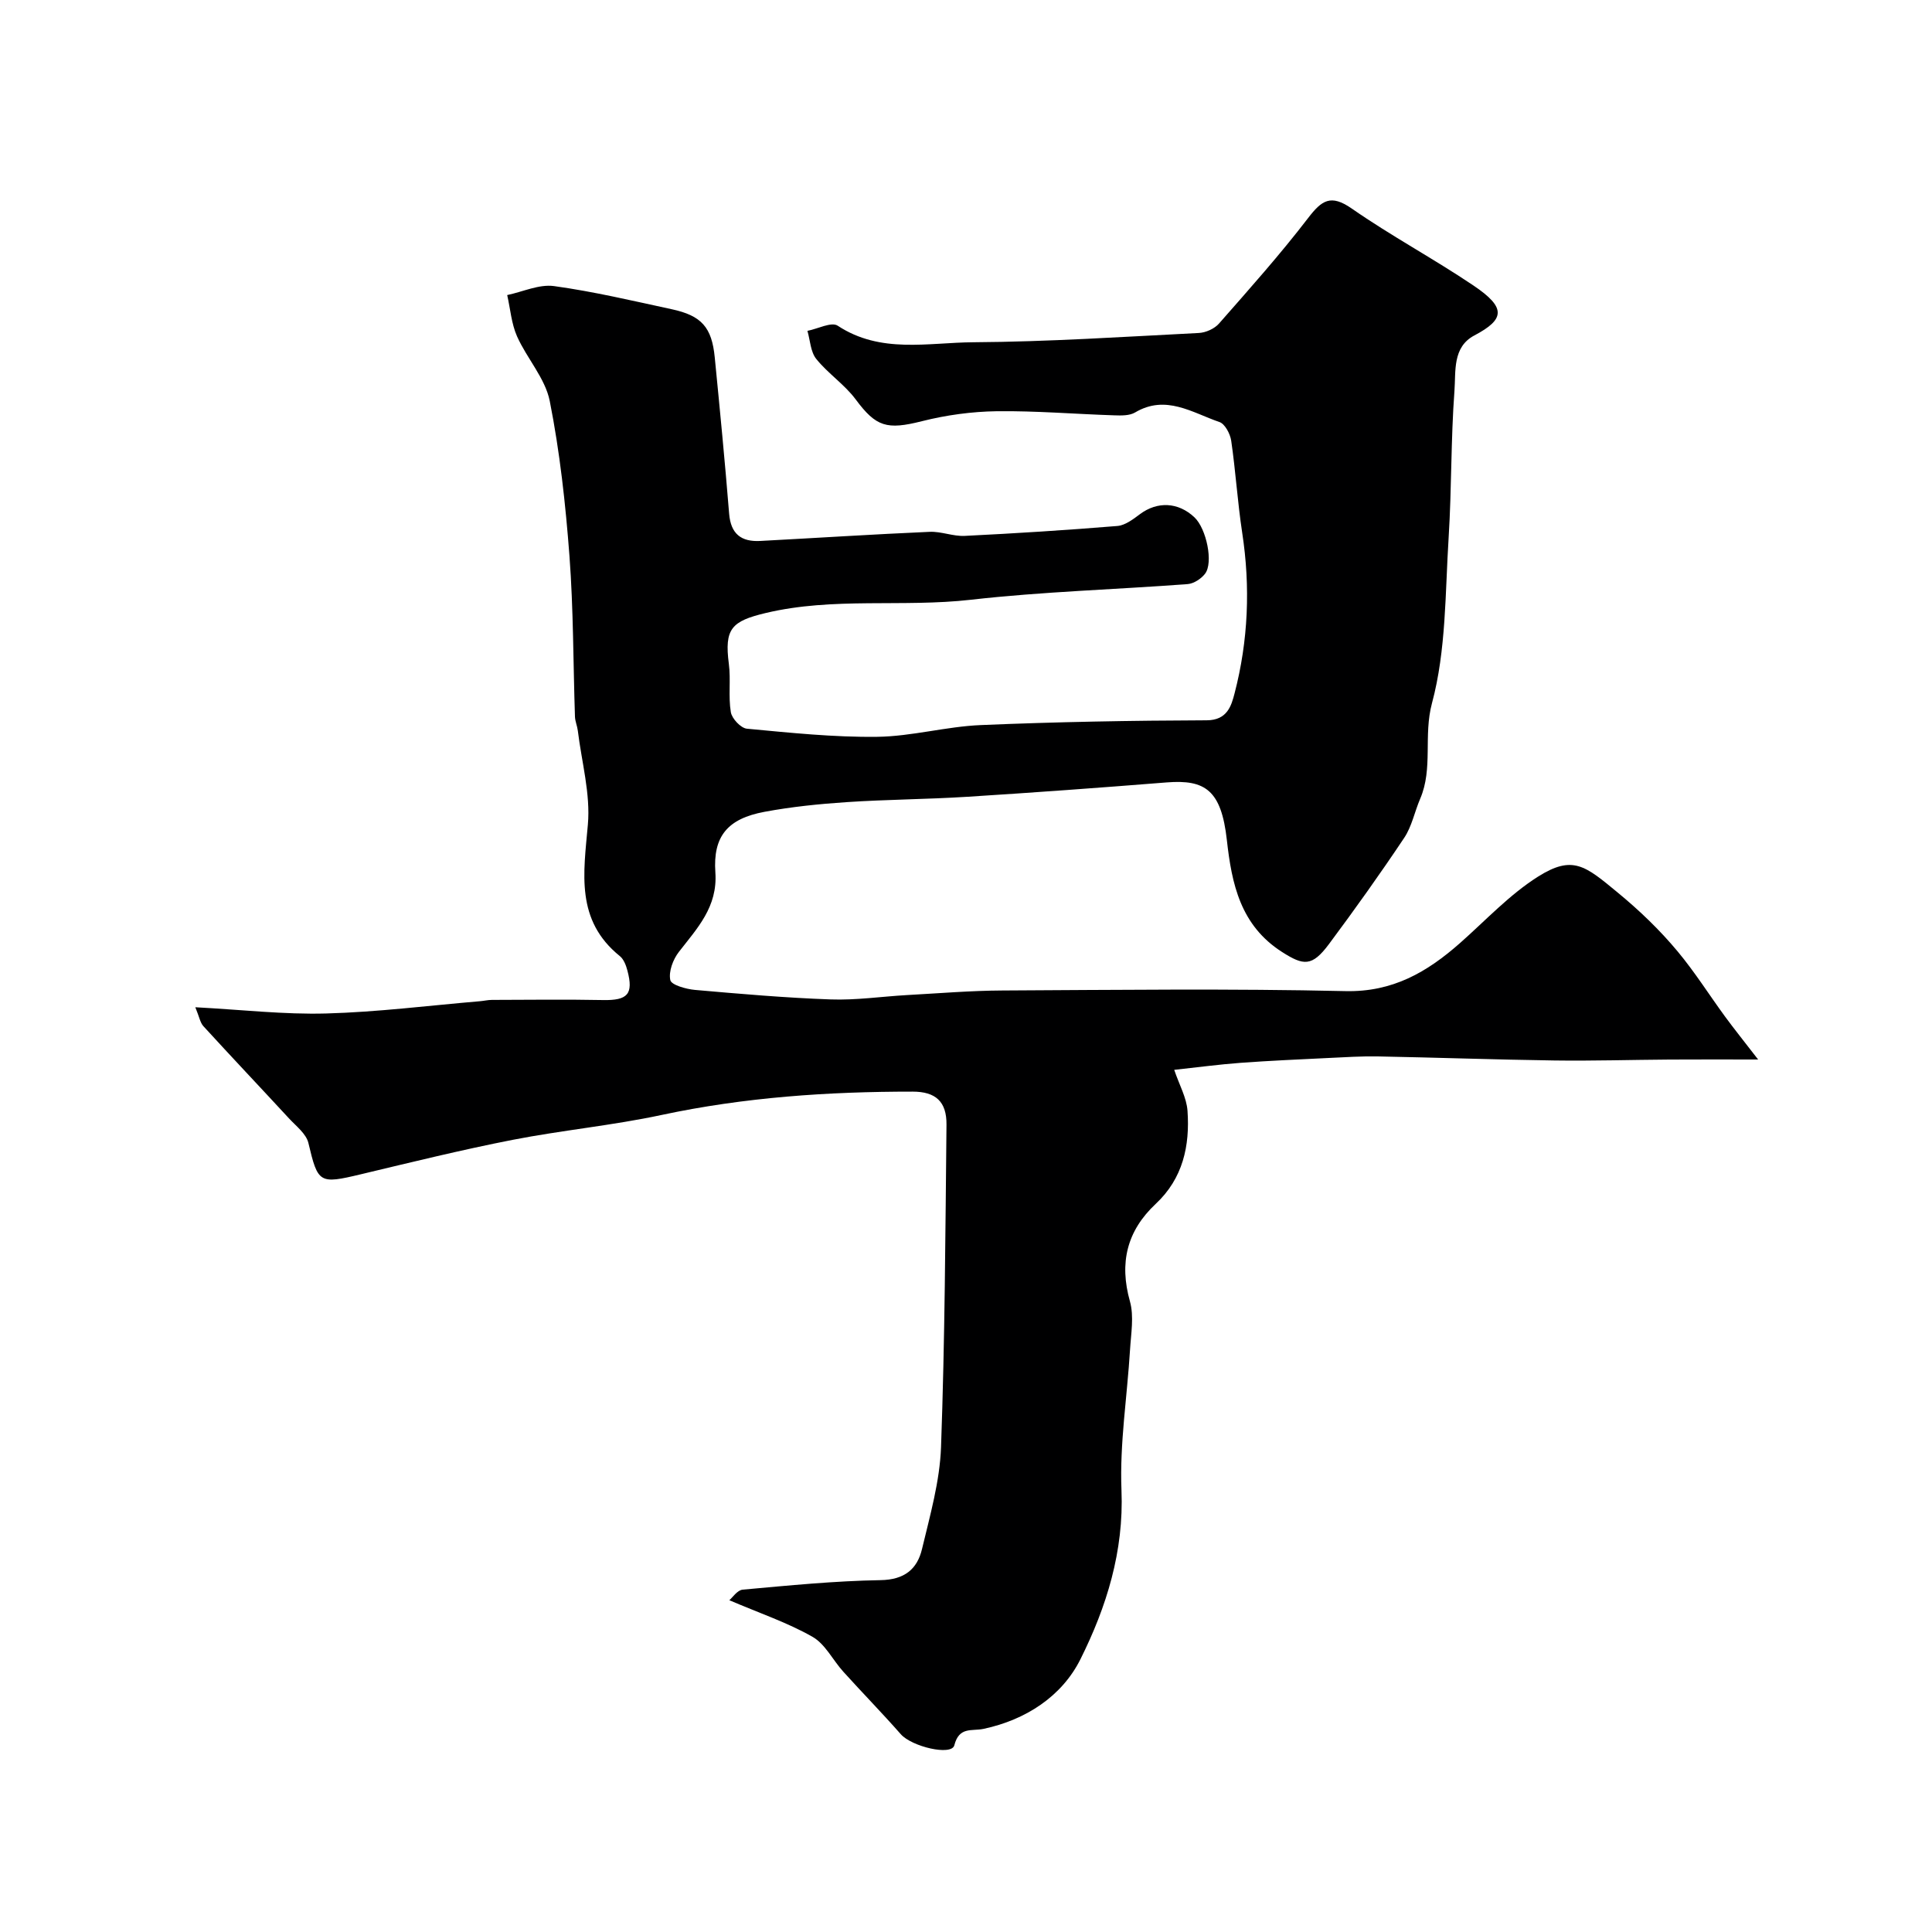 <svg enable-background="new 0 0 400 400" viewBox="0 0 400 400" xmlns="http://www.w3.org/2000/svg"><path d="m151 331.31c.64-.53 1.64-2.09 2.77-2.19 9.5-.86 19.02-1.81 28.55-1.97 4.94-.08 7.58-2.28 8.57-6.43 1.66-6.95 3.68-14.01 3.94-21.08.8-22.25.9-44.52 1.13-66.79.05-4.79-2.26-6.84-7-6.84-17.48-.01-34.81 1.16-51.98 4.83-10.19 2.18-20.64 3.16-30.88 5.16-10.52 2.06-20.95 4.63-31.38 7.12-8.65 2.07-8.89 1.86-10.87-6.48-.46-1.91-2.54-3.49-4.02-5.09-5.89-6.38-11.86-12.68-17.72-19.09-.67-.73-.84-1.91-1.67-3.92 9.65.51 18.39 1.53 27.1 1.29 10.63-.29 21.23-1.64 31.85-2.54.82-.07 1.64-.27 2.46-.27 7.67-.02 15.33-.12 22.99.03 5.09.1 6.36-1.21 5.06-6.1-.28-1.08-.76-2.35-1.57-3-9.2-7.43-7.51-17.13-6.62-27.2.57-6.38-1.29-12.98-2.08-19.48-.12-.97-.55-1.91-.59-2.88-.37-11.1-.31-22.23-1.14-33.29-.81-10.74-1.99-21.52-4.08-32.07-.94-4.72-4.74-8.82-6.78-13.41-1.16-2.63-1.38-5.67-2.03-8.53 3.24-.68 6.6-2.28 9.69-1.86 8.2 1.13 16.3 3.05 24.41 4.8 6.14 1.33 8.26 3.73 8.87 9.95 1.06 10.79 2.11 21.57 2.98 32.38.34 4.19 2.5 5.84 6.41 5.64 11.7-.62 23.39-1.38 35.09-1.89 2.41-.11 4.87.96 7.28.84 10.54-.52 21.08-1.19 31.59-2.05 1.62-.13 3.27-1.39 4.67-2.44 3.61-2.7 7.94-2.53 11.31.66 2.46 2.33 3.95 9.37 2.18 11.67-.8 1.04-2.33 2.04-3.59 2.14-14.95 1.13-29.98 1.55-44.87 3.24-14.13 1.61-28.44-.59-42.47 2.74-7.11 1.69-8.61 3.25-7.66 10.54.43 3.3-.13 6.73.41 9.99.22 1.34 2.07 3.31 3.33 3.43 8.97.84 17.98 1.79 26.96 1.68 7.16-.09 14.28-2.13 21.45-2.43 15.58-.66 31.19-.94 46.79-.99 4.29-.01 5.11-3.08 5.76-5.56 2.85-10.94 3.3-22.07 1.58-33.3-.96-6.31-1.35-12.7-2.27-19.01-.21-1.43-1.29-3.49-2.43-3.88-5.62-1.92-11.1-5.77-17.48-1.98-1.15.68-2.87.64-4.31.59-8.1-.26-16.21-.95-24.3-.85-5.18.07-10.47.79-15.5 2.06-7.29 1.84-9.5 1.19-13.74-4.52-2.3-3.09-5.72-5.34-8.15-8.36-1.19-1.48-1.26-3.85-1.83-5.82 2.13-.41 4.97-1.92 6.26-1.07 8.88 5.86 18.71 3.49 28.09 3.43 15.57-.1 31.13-1.13 46.68-1.92 1.45-.07 3.25-.88 4.19-1.96 6.29-7.16 12.65-14.29 18.45-21.85 2.82-3.67 4.67-4.98 9.03-1.95 8.15 5.67 16.95 10.38 25.19 15.93 6.83 4.6 6.51 7 .19 10.34-4.57 2.41-3.82 7.45-4.12 11.45-.75 10.07-.57 20.2-1.2 30.29-.73 11.52-.5 23.4-3.45 34.38-1.82 6.76.26 13.51-2.45 19.81-1.15 2.68-1.72 5.71-3.3 8.08-4.99 7.47-10.21 14.79-15.58 22-3.51 4.71-5.26 4.49-9.73 1.63-8.6-5.5-10.4-14.08-11.41-23.15-1.15-10.34-4.48-12.58-12.45-11.95-13.79 1.1-27.58 2.11-41.39 2.98-8.27.52-16.58.55-24.85 1.1-5.7.38-11.43.96-17.05 2.01-7.6 1.42-10.69 5.03-10.16 12.56.49 7.14-3.75 11.53-7.57 16.46-1.2 1.55-2.14 4.05-1.76 5.82.21 1.01 3.26 1.86 5.09 2.03 9.35.82 18.72 1.64 28.1 1.97 5.25.19 10.53-.6 15.79-.9 6.6-.36 13.2-.92 19.8-.95 23.66-.12 47.33-.41 70.98.13 9.81.23 16.94-3.95 23.74-9.95 5.3-4.68 10.22-10 16.13-13.74 7.19-4.54 9.78-2.28 16.43 3.21 4.62 3.8 8.78 7.8 12.52 12.29 3.54 4.25 6.51 8.97 9.78 13.44 1.9 2.59 3.92 5.1 6.86 8.91-7.14 0-12.74-.03-18.35.01-7.94.05-15.88.3-23.82.19-12.19-.17-24.39-.61-36.58-.84-3.37-.06-6.76.16-10.13.32-6.1.3-12.21.56-18.3 1.01-4.37.32-8.73.91-13.71 1.45 1.06 3.15 2.56 5.76 2.75 8.48.51 7.24-.94 14-6.58 19.27-5.97 5.59-7.58 12.21-5.34 20.18.87 3.11.22 6.69.02 10.03-.59 9.7-2.16 19.42-1.77 29.07.51 12.66-3.1 24.18-8.49 34.98-3.84 7.7-11.3 12.56-20.05 14.43-2.47.53-5.06-.54-6.07 3.41-.57 2.23-8.81.29-11.09-2.31-3.86-4.39-7.96-8.58-11.88-12.92-2.18-2.4-3.75-5.74-6.4-7.24-5.12-2.92-10.82-4.84-17.21-7.57z" fill="#000001"/></svg>